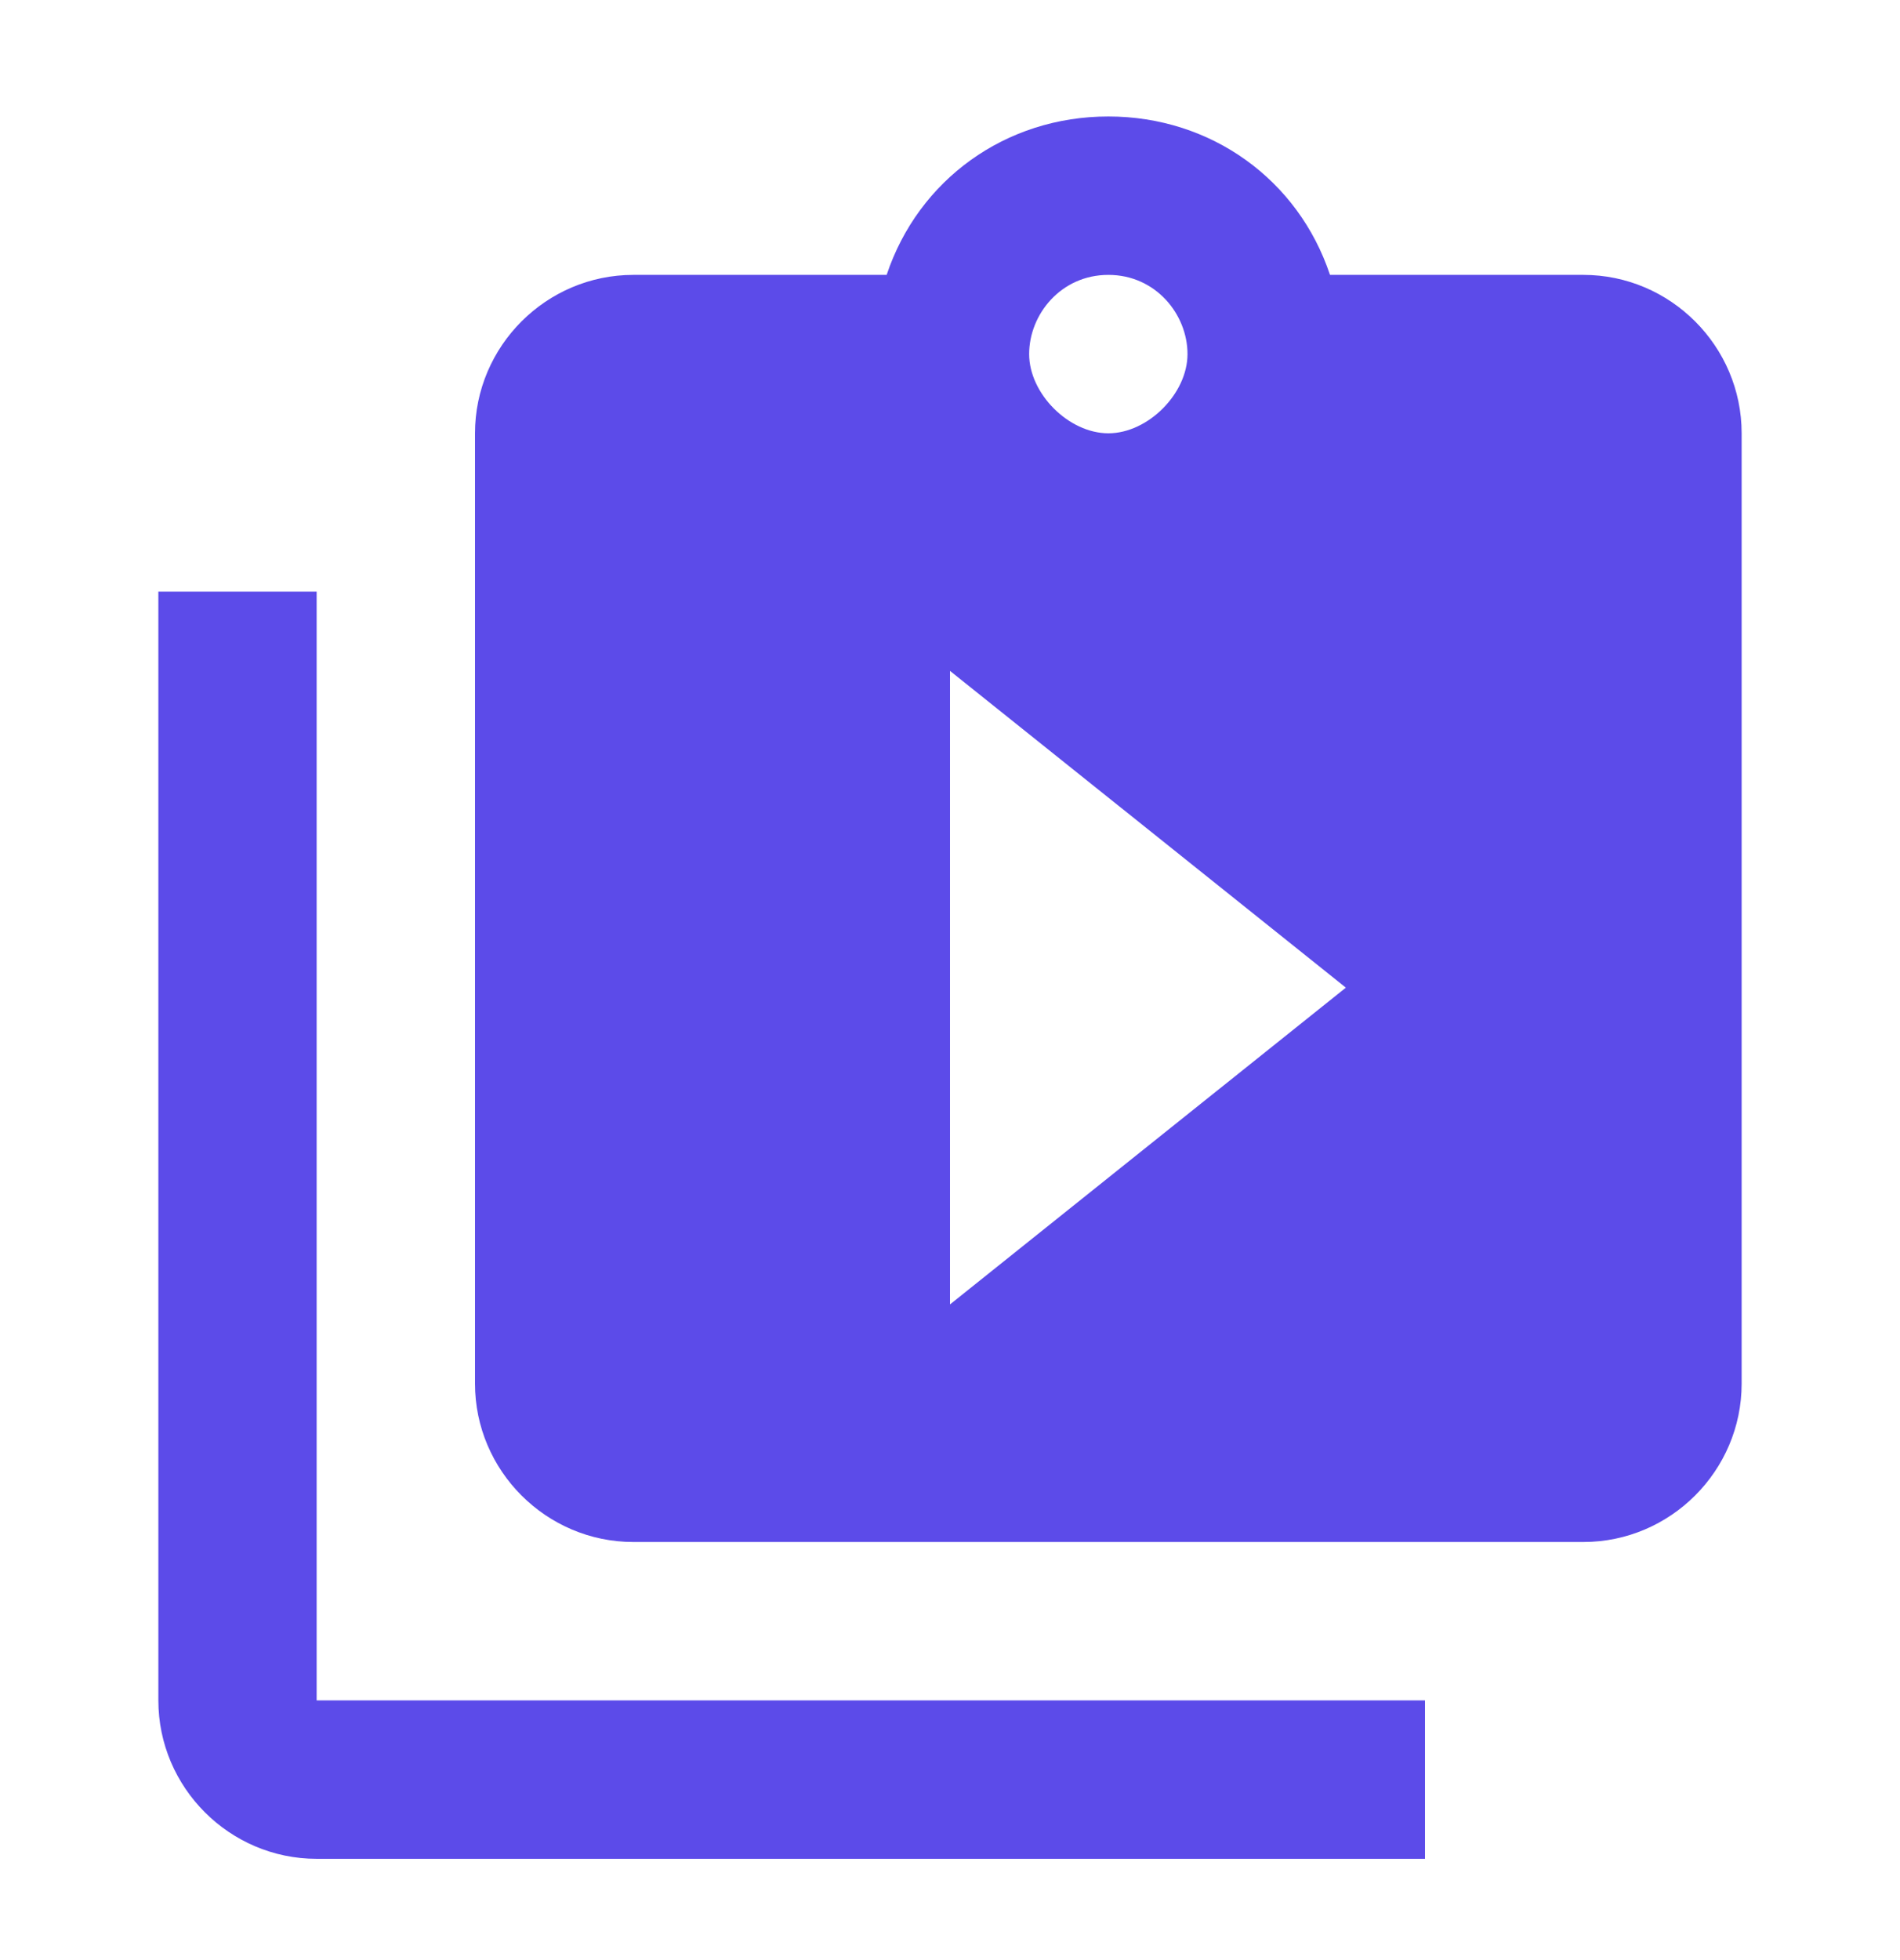 <svg width="32" height="33" viewBox="0 0 32 33" fill="none" xmlns="http://www.w3.org/2000/svg">
<path d="M5.333 28.628H24V31.295H5.333C3.867 31.295 2.667 30.095 2.667 28.628V9.961H5.333M29.333 7.295V23.295C29.333 24.761 28.133 25.961 26.667 25.961H10.667C9.2 25.961 8 24.761 8 23.295V7.295C8 5.828 9.2 4.628 10.667 4.628H14.933C15.467 3.028 16.933 1.961 18.667 1.961C20.4 1.961 21.867 3.028 22.4 4.628H26.667C28.133 4.628 29.333 5.828 29.333 7.295ZM17.333 5.961C17.333 6.628 18 7.295 18.667 7.295C19.333 7.295 20 6.628 20 5.961C20 5.295 19.467 4.628 18.667 4.628C17.867 4.628 17.333 5.295 17.333 5.961ZM22.667 16.628L16 11.295V21.961" fill="#5C4BE9"/>
</svg>
